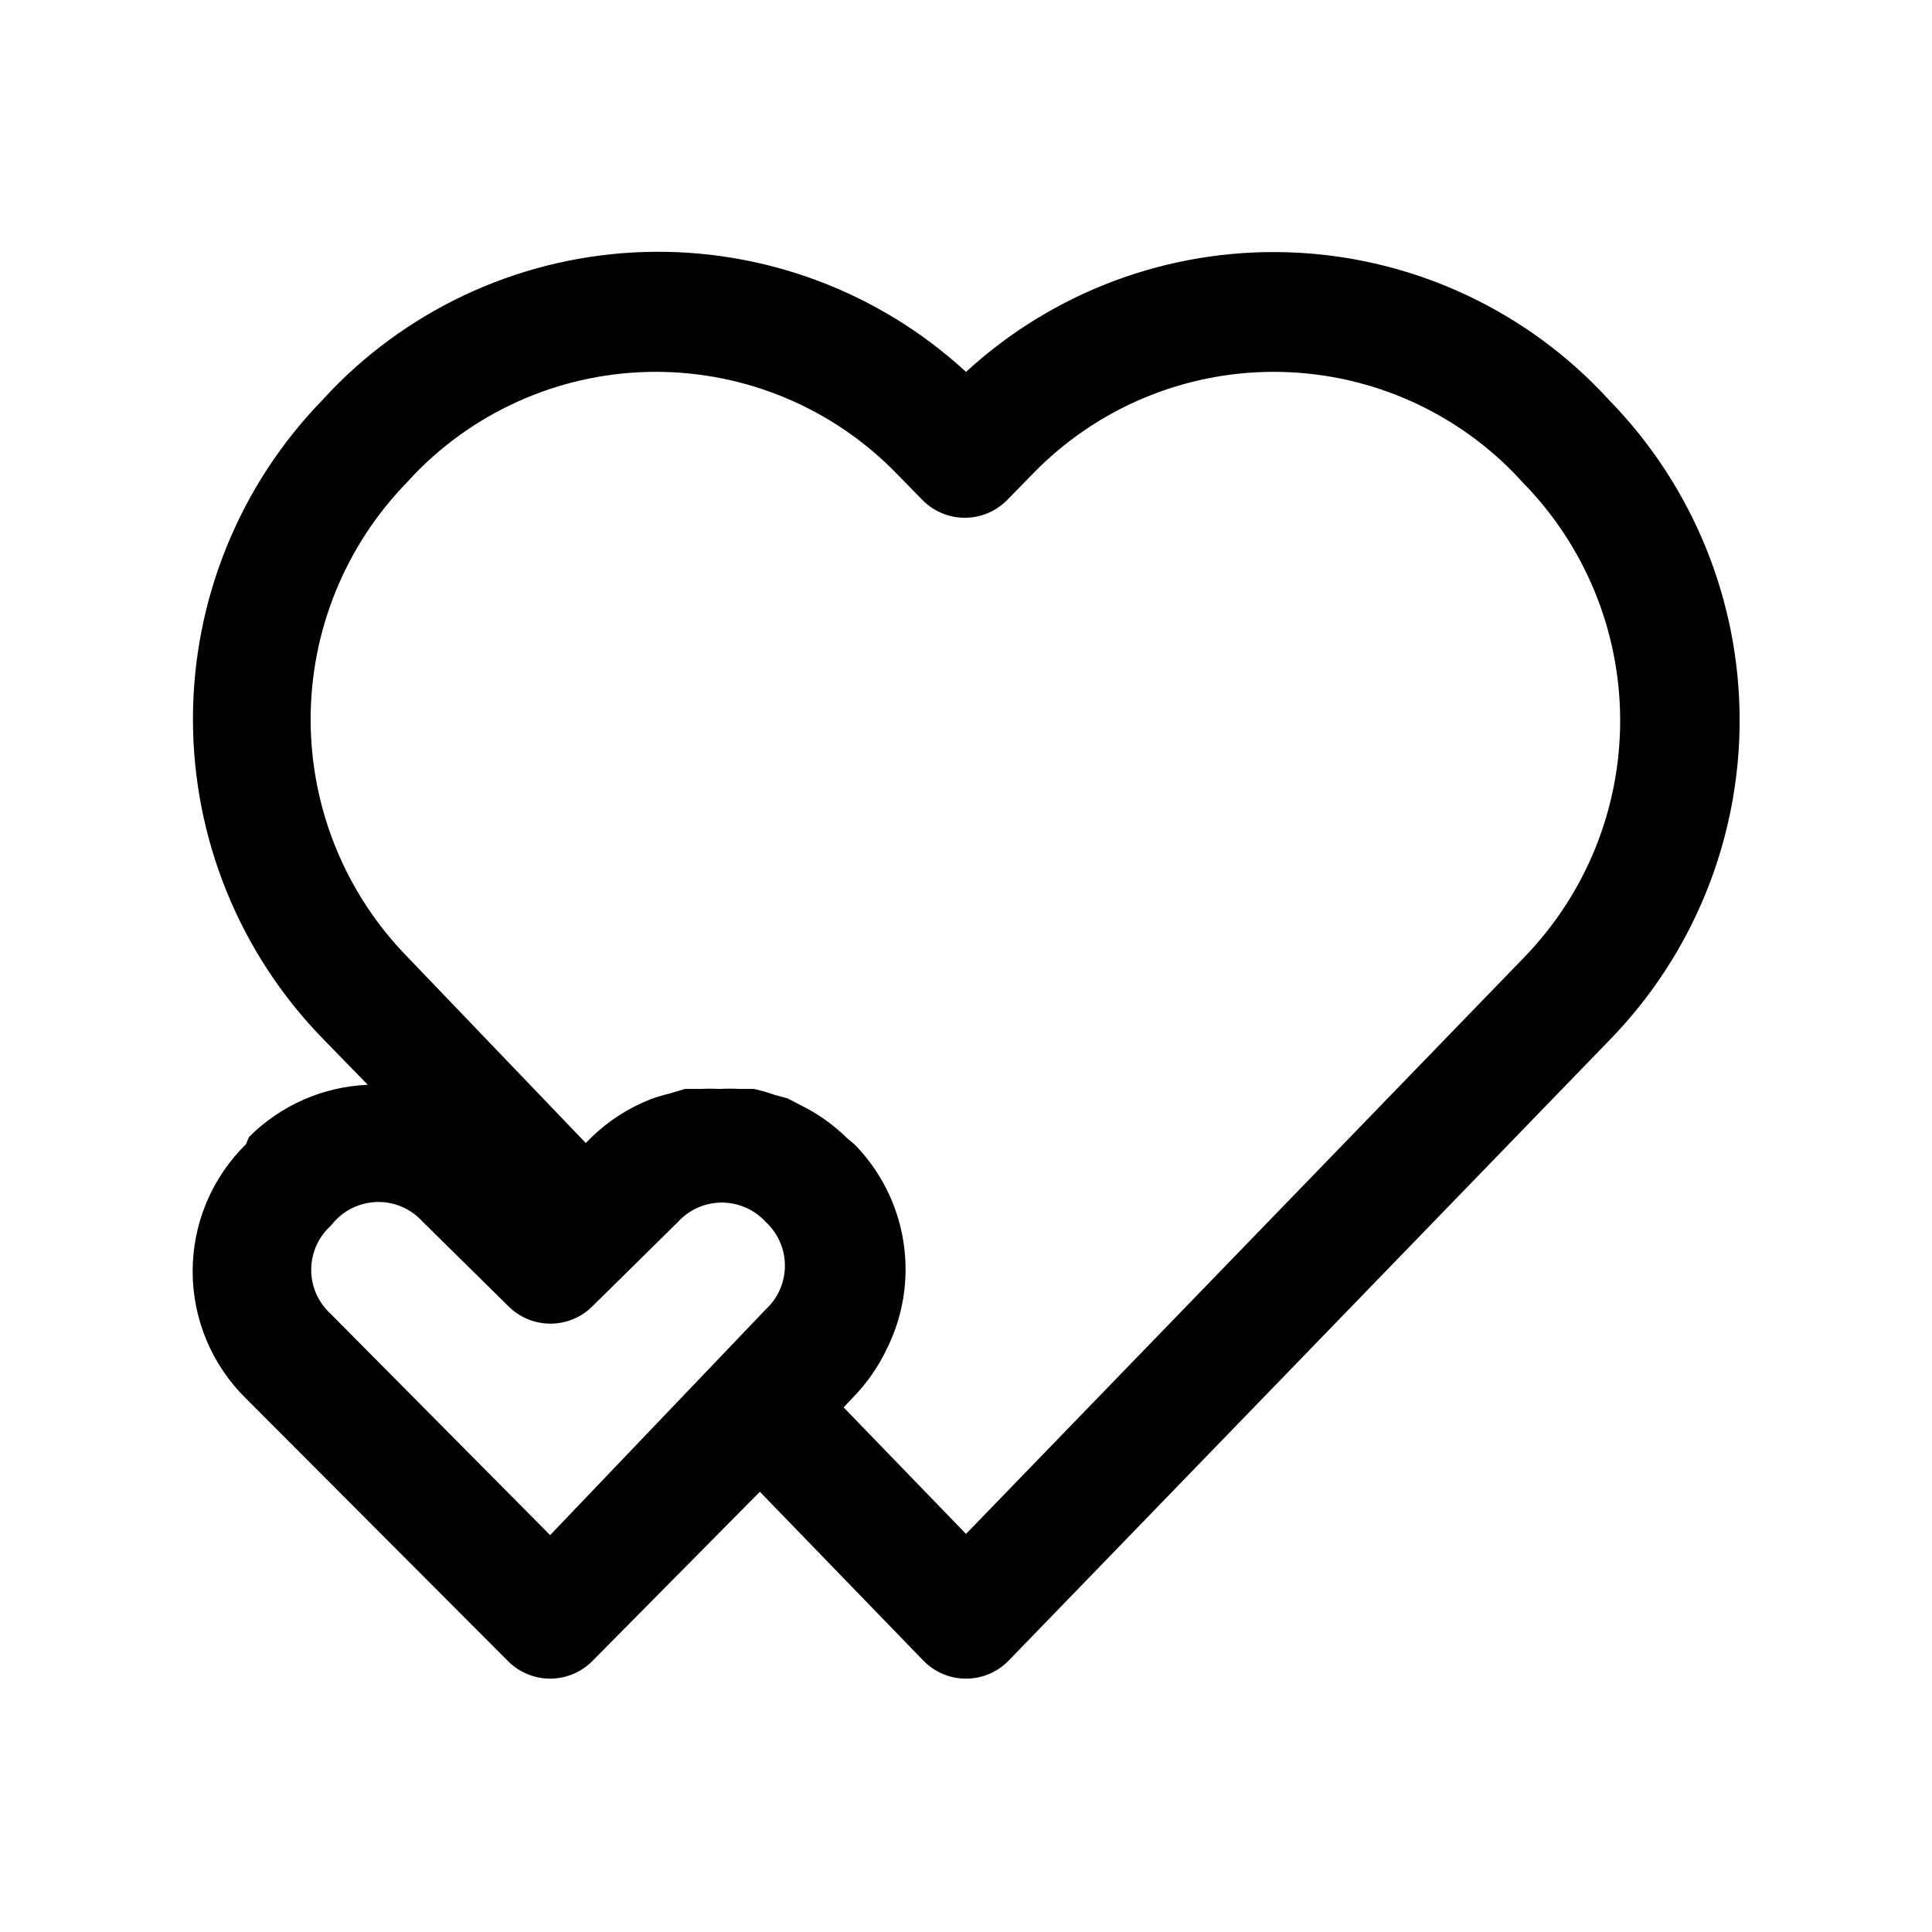 <?xml version="1.0" encoding="UTF-8"?>
<!-- Uploaded to: SVG Repo, www.svgrepo.com, Generator: SVG Repo Mixer Tools -->
<svg fill="#000000" width="800px" height="800px" version="1.1" viewBox="144 144 512 512" xmlns="http://www.w3.org/2000/svg">
 <path d="m570.51 250.11-2.203-2.363-0.004 0.004c-21.812-22.684-51.637-35.926-83.09-36.895-31.457-0.973-62.039 10.406-85.211 31.699-23.152-21.312-53.727-32.719-85.18-31.777-31.453 0.941-61.289 14.156-83.125 36.816l-2.047 2.203c-22.129 22.672-34.516 53.098-34.516 84.781 0 31.684 12.387 62.109 34.516 84.781l11.809 12.121v0.004c-11.867 0.492-23.109 5.441-31.488 13.852l-0.789 1.891c-9.039 8.879-14.129 21.02-14.129 33.691s5.09 24.812 14.129 33.691l69.434 69.59c2.953 2.981 6.981 4.656 11.176 4.656 4.199 0 8.223-1.676 11.18-4.656l44.398-44.871 43.297 44.715c2.965 3.078 7.059 4.816 11.336 4.816 4.273 0 8.367-1.738 11.336-4.816l159.17-164.37c22.125-22.676 34.512-53.102 34.512-84.781 0-31.684-12.387-62.109-34.512-84.785zm-280.72 300.71-58.25-58.727c-3.234-2.981-5.07-7.176-5.07-11.57 0-4.398 1.836-8.594 5.07-11.574l1.102-1.258c2.984-3.285 7.215-5.156 11.648-5.156 4.438 0 8.668 1.871 11.652 5.156l22.828 22.512c2.949 2.934 6.941 4.578 11.098 4.578 4.16 0 8.152-1.645 11.102-4.578l22.672-22.355c2.984-3.281 7.215-5.156 11.648-5.156 4.438 0 8.668 1.875 11.652 5.156 3.231 2.981 5.066 7.176 5.066 11.57 0 4.398-1.836 8.594-5.066 11.574zm258.05-153.03-147.84 152.71-32.434-33.535 2.676-2.832c3.539-3.656 6.461-7.856 8.66-12.441 4.465-8.824 6.047-18.832 4.519-28.605-1.523-9.773-6.078-18.82-13.023-25.867l-1.887-1.574c-3.641-3.594-7.844-6.57-12.438-8.816l-3.309-1.73-3.465-0.945c-1.801-0.633-3.641-1.16-5.508-1.574h-3.621c-1.836-0.105-3.676-0.105-5.512 0-1.676-0.09-3.359-0.09-5.039 0h-4.094l-4.25 1.258c-1.598 0.391-3.172 0.863-4.723 1.418-5.867 2.277-11.219 5.703-15.742 10.074l-1.574 1.574-47.23-49.277h-0.004c-16.461-16.828-25.68-39.434-25.68-62.977 0-23.543 9.219-46.148 25.68-62.977l2.047-2.203c16.746-17.219 39.746-26.93 63.766-26.93 24.016 0 47.016 9.711 63.762 26.93l6.926 7.086c2.957 2.981 6.981 4.656 11.18 4.656 4.199 0 8.223-1.676 11.18-4.656l6.926-7.086c16.746-17.219 39.746-26.93 63.762-26.93 24.02 0 47.02 9.711 63.766 26.93l2.203 2.363c16.504 16.785 25.781 39.367 25.84 62.91 0.059 23.543-9.102 46.172-25.523 63.039z"/>
</svg>